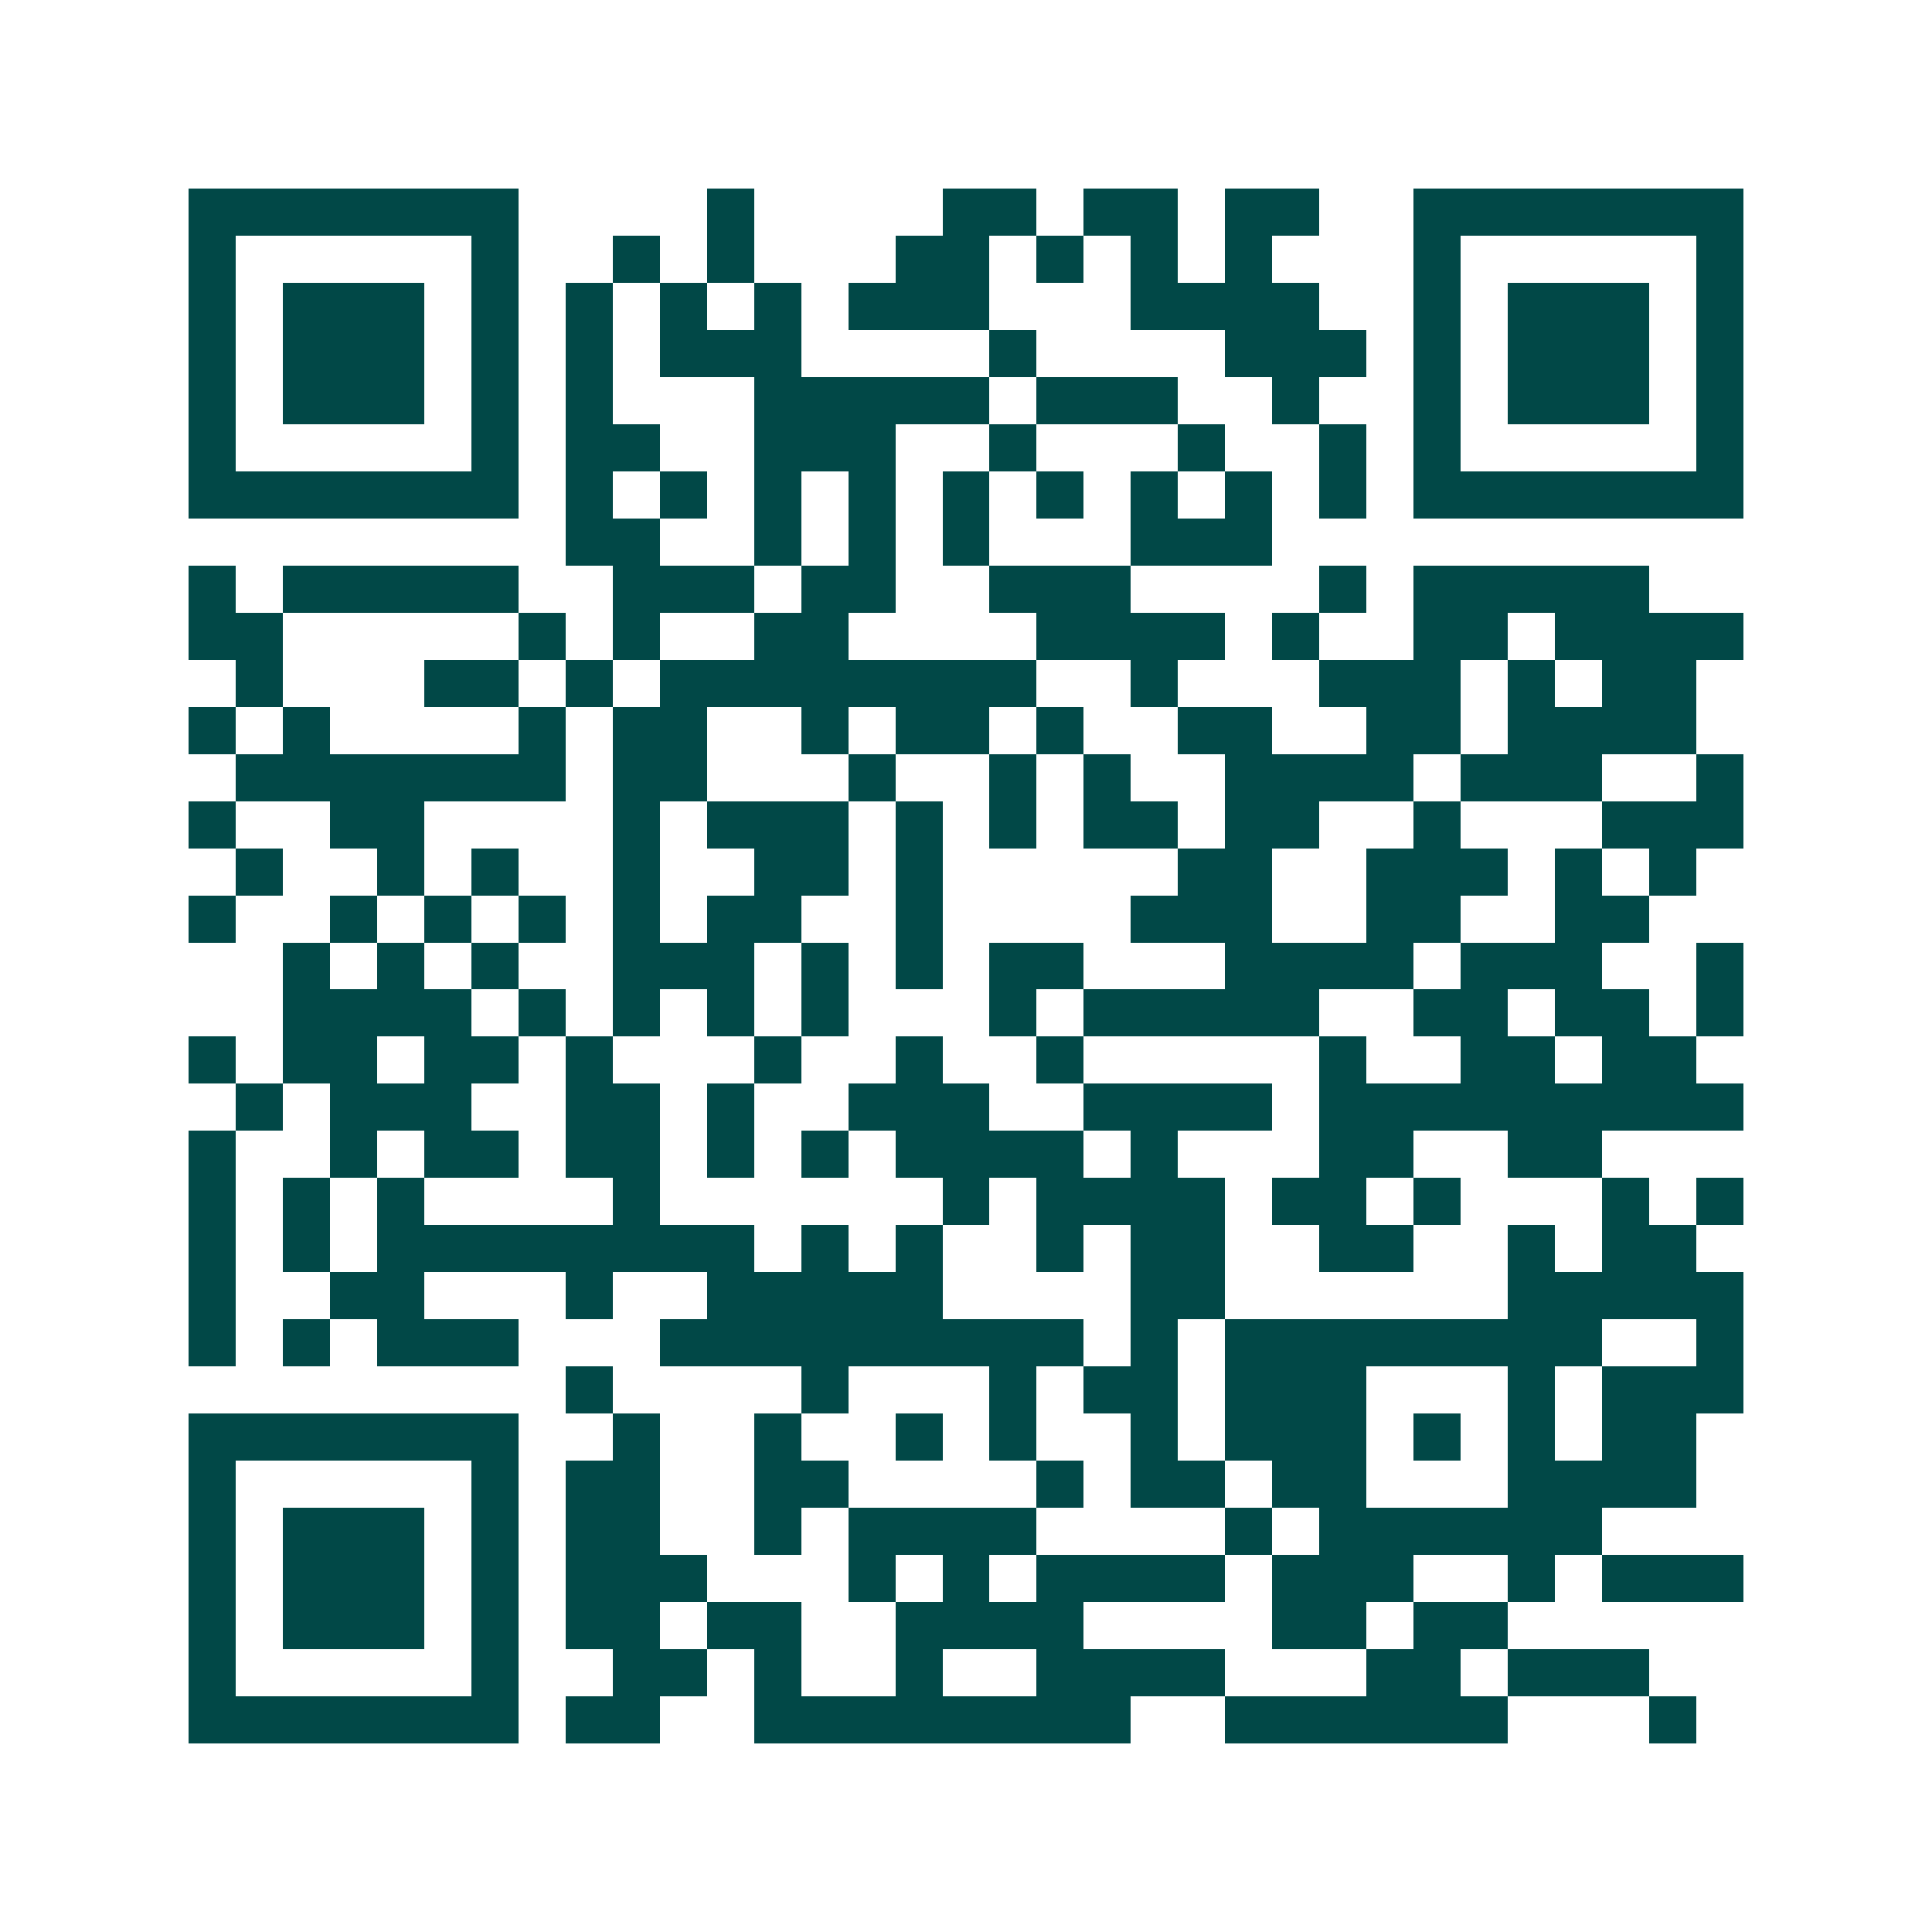 <svg xmlns="http://www.w3.org/2000/svg" width="200" height="200" viewBox="0 0 41 41" shape-rendering="crispEdges"><path fill="#ffffff" d="M0 0h41v41H0z"/><path stroke="#014847" d="M4 4.5h7m4 0h1m4 0h2m1 0h2m1 0h2m2 0h7M4 5.5h1m5 0h1m2 0h1m1 0h1m3 0h2m1 0h1m1 0h1m1 0h1m3 0h1m5 0h1M4 6.5h1m1 0h3m1 0h1m1 0h1m1 0h1m1 0h1m1 0h3m3 0h4m2 0h1m1 0h3m1 0h1M4 7.5h1m1 0h3m1 0h1m1 0h1m1 0h3m4 0h1m4 0h3m1 0h1m1 0h3m1 0h1M4 8.5h1m1 0h3m1 0h1m1 0h1m3 0h5m1 0h3m2 0h1m2 0h1m1 0h3m1 0h1M4 9.5h1m5 0h1m1 0h2m2 0h3m2 0h1m3 0h1m2 0h1m1 0h1m5 0h1M4 10.5h7m1 0h1m1 0h1m1 0h1m1 0h1m1 0h1m1 0h1m1 0h1m1 0h1m1 0h1m1 0h7M12 11.5h2m2 0h1m1 0h1m1 0h1m3 0h3M4 12.5h1m1 0h5m2 0h3m1 0h2m2 0h3m4 0h1m1 0h5M4 13.5h2m5 0h1m1 0h1m2 0h2m4 0h4m1 0h1m2 0h2m1 0h4M5 14.5h1m3 0h2m1 0h1m1 0h8m2 0h1m3 0h3m1 0h1m1 0h2M4 15.5h1m1 0h1m4 0h1m1 0h2m2 0h1m1 0h2m1 0h1m2 0h2m2 0h2m1 0h4M5 16.5h7m1 0h2m3 0h1m2 0h1m1 0h1m2 0h4m1 0h3m2 0h1M4 17.5h1m2 0h2m4 0h1m1 0h3m1 0h1m1 0h1m1 0h2m1 0h2m2 0h1m3 0h3M5 18.5h1m2 0h1m1 0h1m2 0h1m2 0h2m1 0h1m5 0h2m2 0h3m1 0h1m1 0h1M4 19.5h1m2 0h1m1 0h1m1 0h1m1 0h1m1 0h2m2 0h1m4 0h3m2 0h2m2 0h2M6 20.5h1m1 0h1m1 0h1m2 0h3m1 0h1m1 0h1m1 0h2m3 0h4m1 0h3m2 0h1M6 21.5h4m1 0h1m1 0h1m1 0h1m1 0h1m3 0h1m1 0h5m2 0h2m1 0h2m1 0h1M4 22.5h1m1 0h2m1 0h2m1 0h1m3 0h1m2 0h1m2 0h1m5 0h1m2 0h2m1 0h2M5 23.5h1m1 0h3m2 0h2m1 0h1m2 0h3m2 0h4m1 0h9M4 24.5h1m2 0h1m1 0h2m1 0h2m1 0h1m1 0h1m1 0h4m1 0h1m3 0h2m2 0h2M4 25.5h1m1 0h1m1 0h1m4 0h1m6 0h1m1 0h4m1 0h2m1 0h1m3 0h1m1 0h1M4 26.5h1m1 0h1m1 0h8m1 0h1m1 0h1m2 0h1m1 0h2m2 0h2m2 0h1m1 0h2M4 27.5h1m2 0h2m3 0h1m2 0h5m4 0h2m6 0h5M4 28.5h1m1 0h1m1 0h3m3 0h9m1 0h1m1 0h8m2 0h1M12 29.5h1m4 0h1m3 0h1m1 0h2m1 0h3m3 0h1m1 0h3M4 30.5h7m2 0h1m2 0h1m2 0h1m1 0h1m2 0h1m1 0h3m1 0h1m1 0h1m1 0h2M4 31.5h1m5 0h1m1 0h2m2 0h2m4 0h1m1 0h2m1 0h2m3 0h4M4 32.5h1m1 0h3m1 0h1m1 0h2m2 0h1m1 0h4m4 0h1m1 0h6M4 33.5h1m1 0h3m1 0h1m1 0h3m3 0h1m1 0h1m1 0h4m1 0h3m2 0h1m1 0h3M4 34.5h1m1 0h3m1 0h1m1 0h2m1 0h2m2 0h4m4 0h2m1 0h2M4 35.5h1m5 0h1m2 0h2m1 0h1m2 0h1m2 0h4m3 0h2m1 0h3M4 36.5h7m1 0h2m2 0h8m2 0h6m3 0h1"/></svg>
